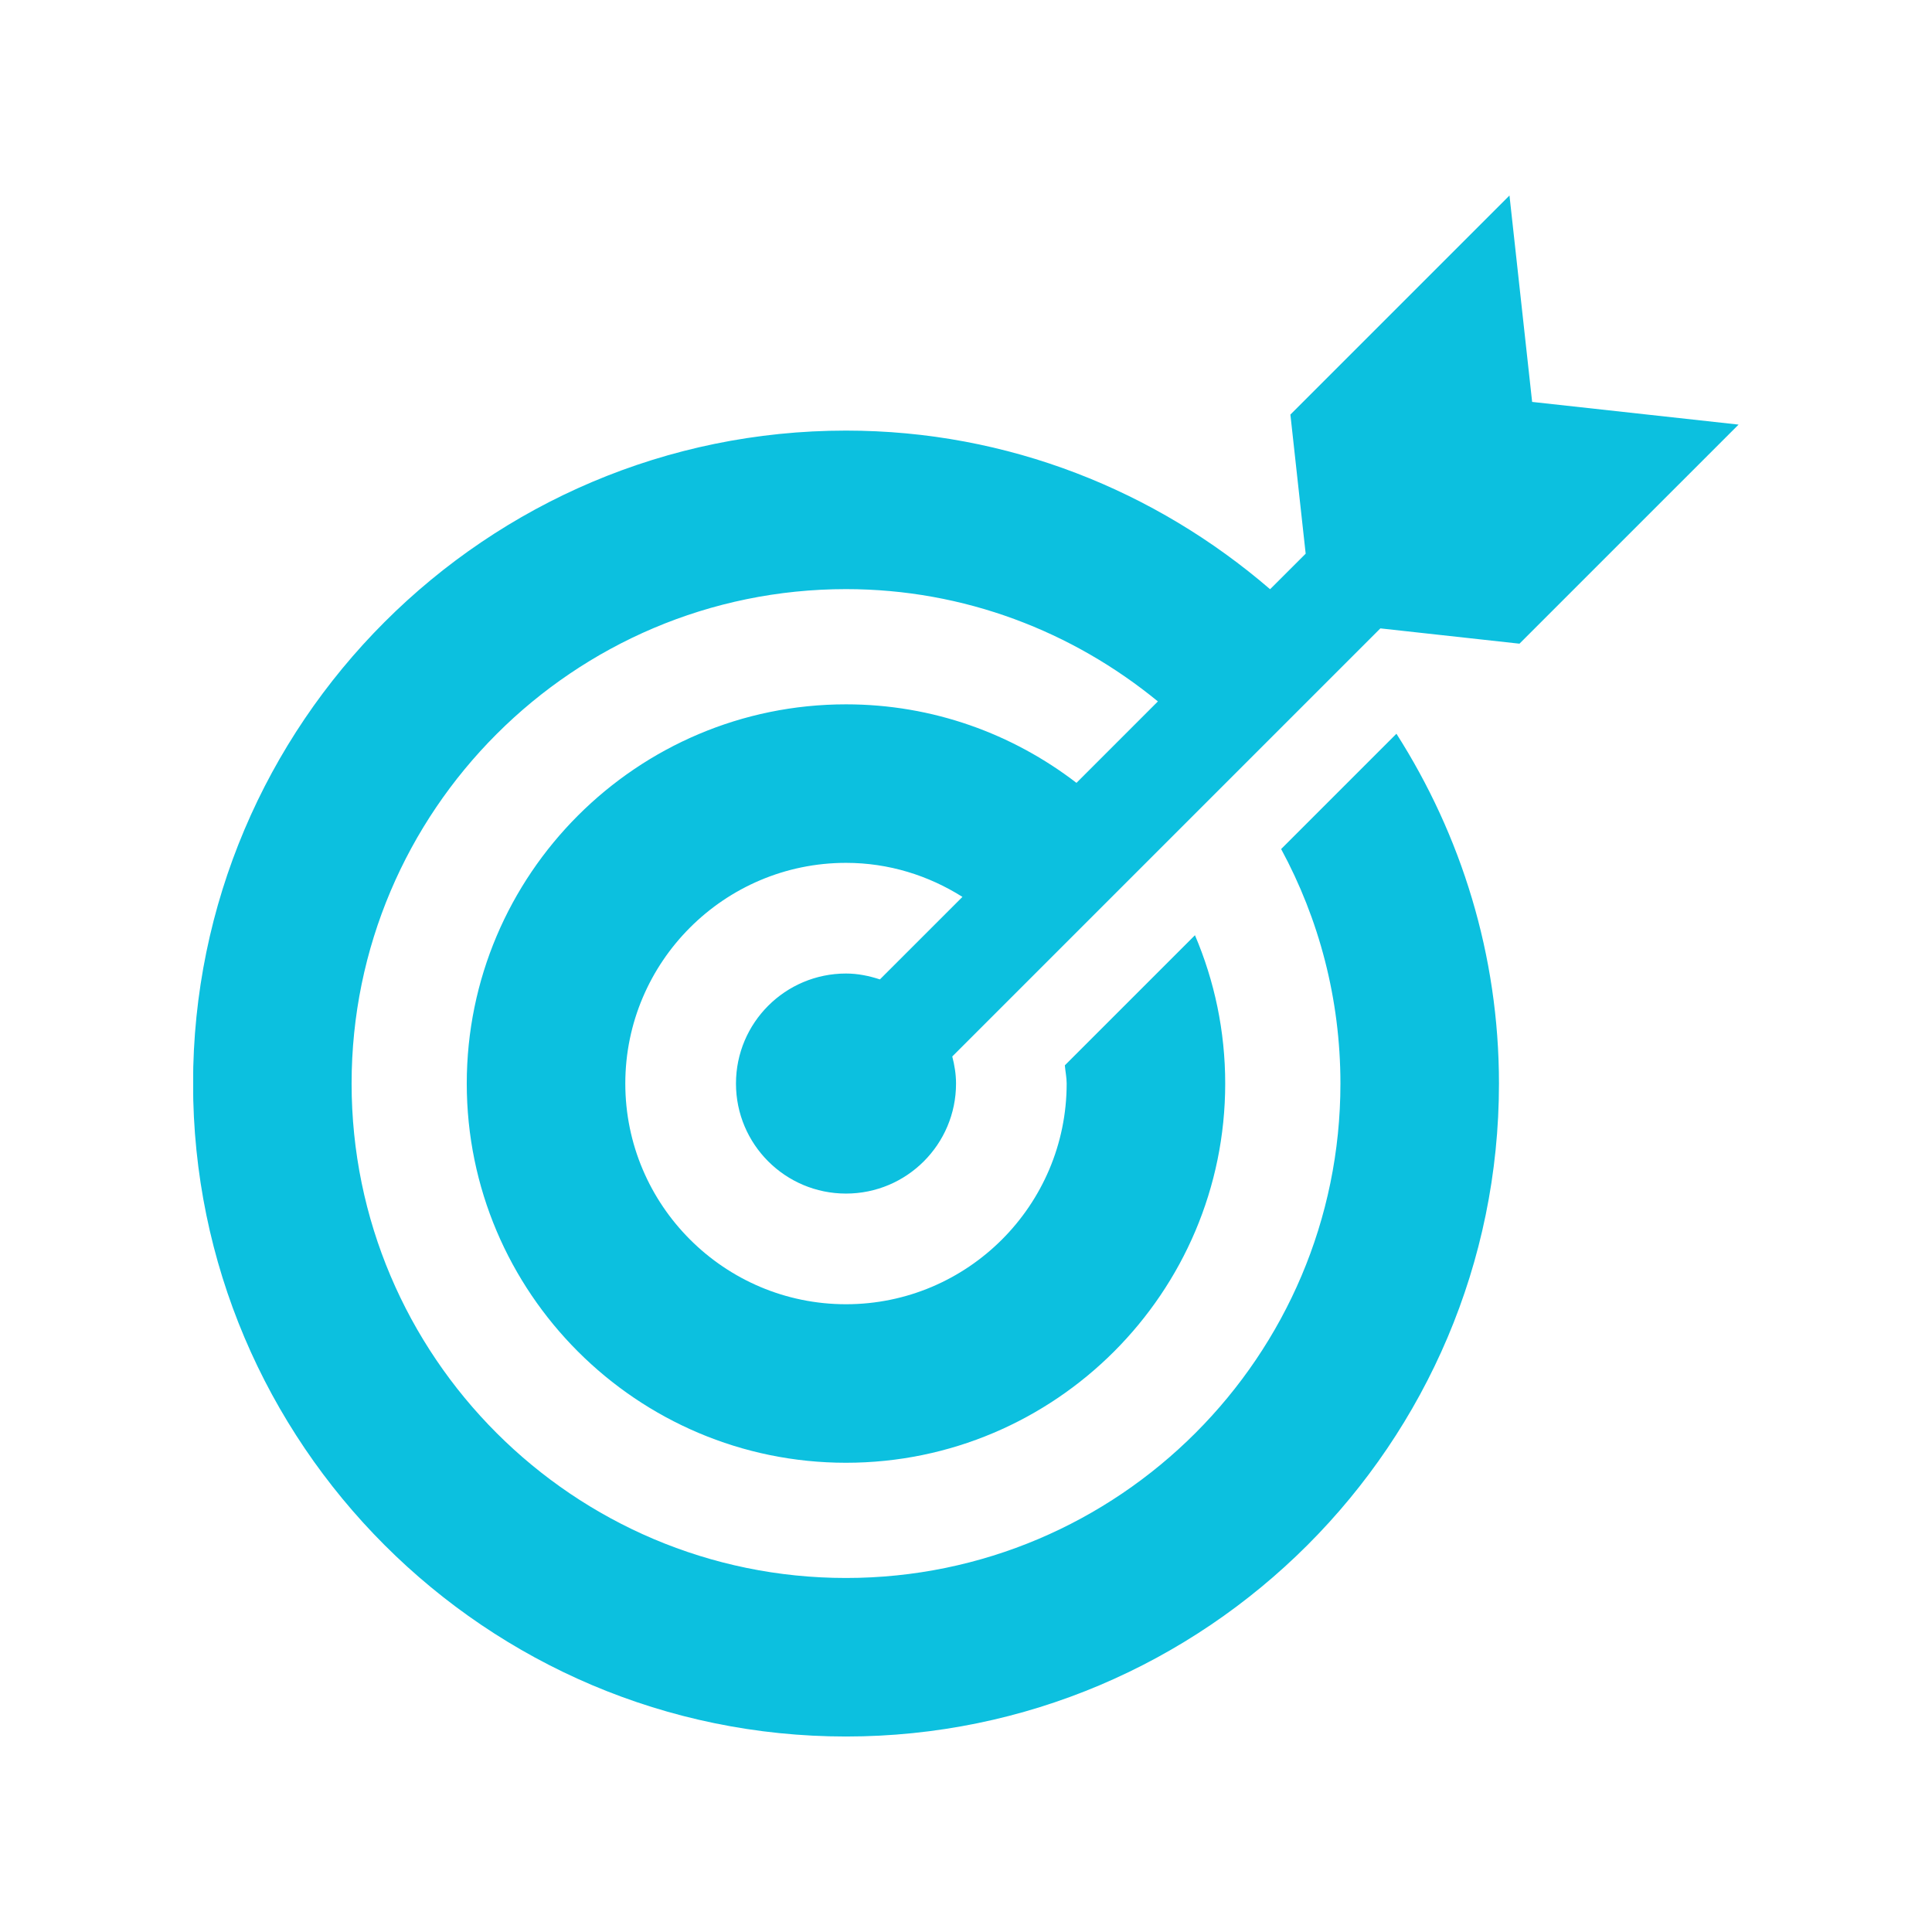 <svg version="1.2" preserveAspectRatio="xMidYMid meet" height="500" viewBox="0 0 375 375" zoomAndPan="magnify" width="500" xmlns:xlink="http://www.w3.org/1999/xlink" xmlns="http://www.w3.org/2000/svg"><defs><clipPath id="593151414a"><path d="M 37.5 37.875 L 337.5 37.875 L 337.5 337.125 L 37.5 337.125 Z M 37.5 37.875"></path></clipPath></defs><g id="24fa991bd7"><g clip-path="url(#593151414a)" clip-rule="nonzero"><path d="M 294.93 124.938 L 337.457 82.414 L 297.387 78.012 L 292.988 37.945 L 250.465 80.469 L 253.43 107.469 L 246.523 114.367 C 224.363 95.281 195.691 83.578 164.211 83.578 C 94.328 83.578 37.473 140.434 37.473 210.316 C 37.473 280.199 94.328 337.055 164.211 337.055 C 234.098 337.055 290.949 280.199 290.949 210.316 C 290.949 185.328 283.582 162.07 271.047 142.418 L 248.668 164.797 C 256.004 178.352 260.176 193.855 260.176 210.316 C 260.176 263.23 217.129 306.285 164.211 306.285 C 111.293 306.285 68.246 263.23 68.246 210.316 C 68.246 157.402 111.293 114.348 164.211 114.348 C 187.203 114.348 208.219 122.598 224.746 136.145 L 208.941 151.953 C 196.531 142.414 181.035 136.711 164.211 136.711 C 123.625 136.711 90.598 169.73 90.598 210.316 C 90.598 250.902 123.625 283.922 164.211 283.922 C 204.797 283.922 237.812 250.902 237.812 210.316 C 237.812 200.105 235.715 190.375 231.941 181.527 L 206.684 206.781 C 206.781 207.969 207.039 209.105 207.039 210.316 C 207.039 233.938 187.828 253.152 164.211 253.152 C 140.594 253.152 121.371 233.938 121.371 210.316 C 121.371 186.695 140.594 167.48 164.211 167.48 C 172.535 167.48 180.246 169.945 186.809 174.086 L 170.789 190.102 C 168.707 189.422 166.523 188.961 164.211 188.961 C 152.414 188.961 142.852 198.523 142.852 210.316 C 142.852 222.109 152.414 231.672 164.211 231.672 C 176.004 231.672 185.566 222.109 185.566 210.316 C 185.566 208.492 185.27 206.754 184.836 205.062 L 267.93 121.969 L 294.93 124.938" style="stroke:none;fill-rule:nonzero;fill:#0cc0df;fill-opacity:1;"></path></g></g></svg>